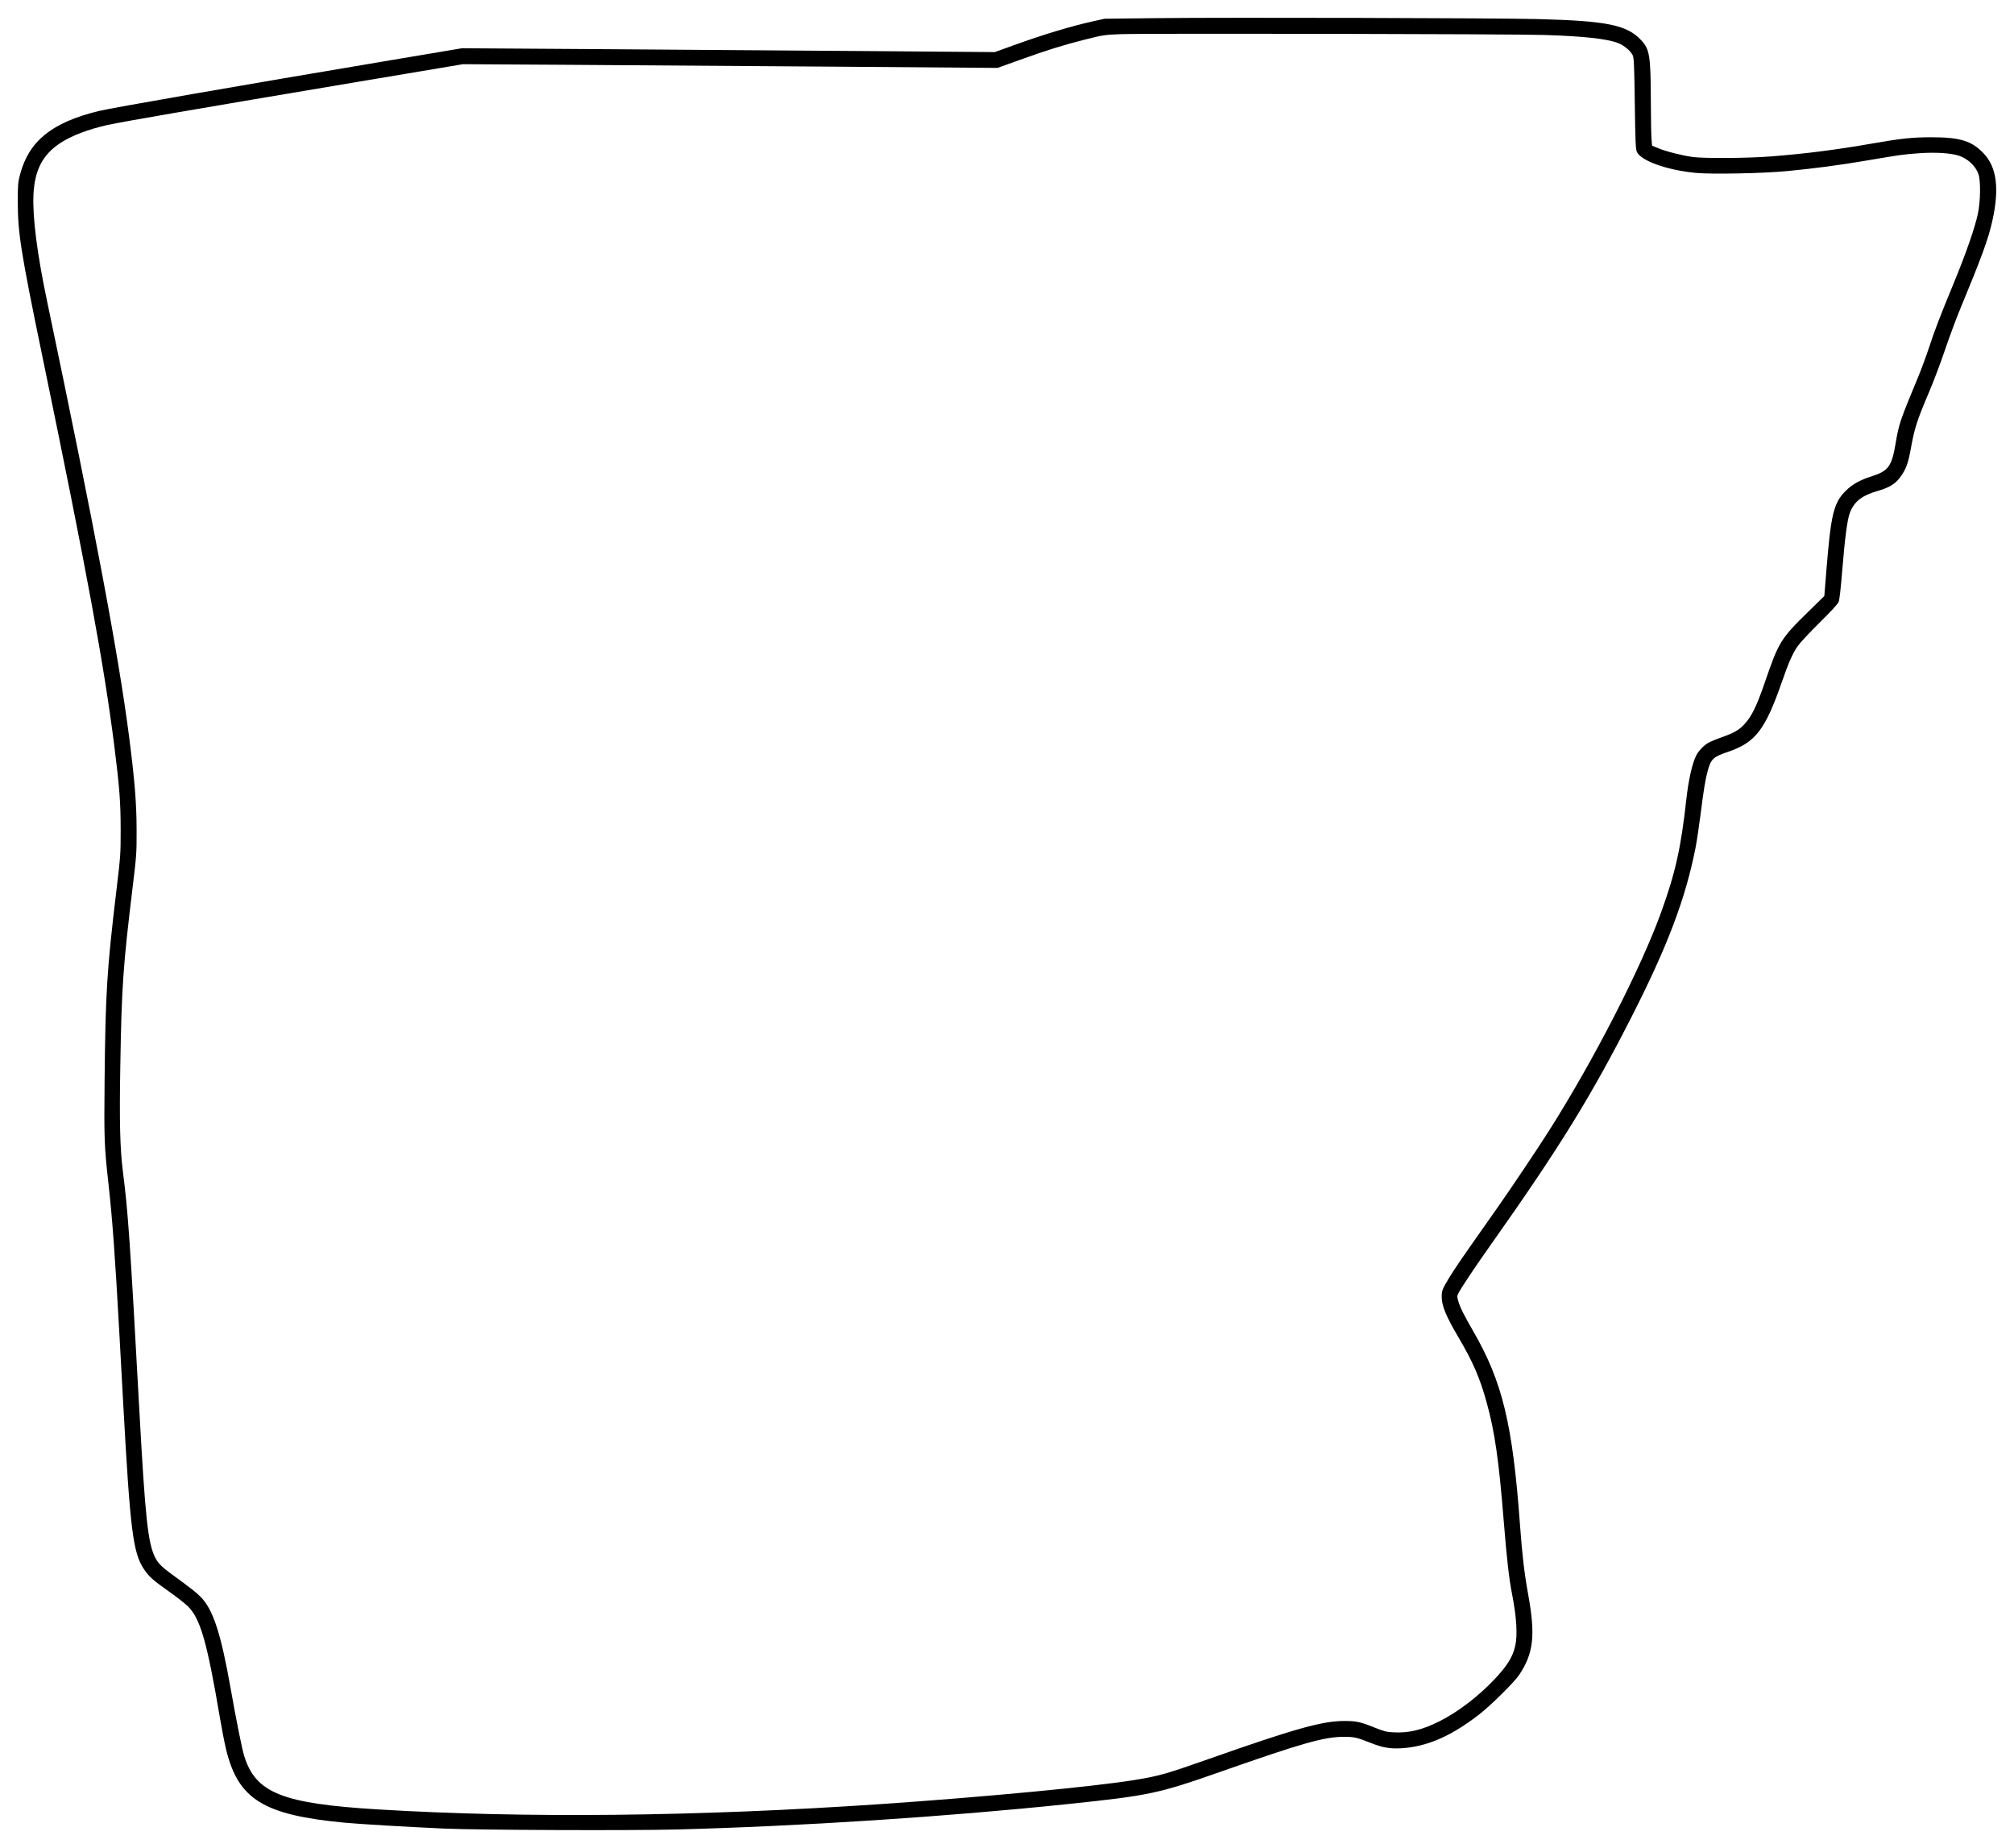 <?xml version="1.0" encoding="UTF-8"?>
<svg xmlns="http://www.w3.org/2000/svg" width="768" height="704.676" viewBox="0 0 2266.083 2079.239" version="1.1">
  <g transform="translate(-449.66,-542.561)">
    <path d="" stroke="none" fill="#ffffff" fill-rule="evenodd"></path>
    <path d="M 1753 562.949 L 1692.500 563.641 1680.483 566.308 C 1654.552 572.064, 1624.229 581.199, 1590.102 593.534 L 1568.958 601.176 1434.229 600.099 C 1360.128 599.506, 1225.250 598.530, 1134.500 597.929 L 969.500 596.836 889 610.363 C 718.352 639.038, 574.875 664.007, 560.500 667.533 C 508.072 680.390, 482.301 701.150, 472.334 738.552 C 469.882 747.756, 469.682 750.033, 469.660 769 C 469.619 804.500, 473.108 826.455, 497.630 945 C 547.277 1185, 566.801 1290.861, 578.418 1383.035 C 584.134 1428.396, 585.423 1445.581, 585.426 1476.500 C 585.428 1503.619, 585.281 1505.728, 580.754 1543.500 C 569.891 1634.138, 568.338 1659.081, 567.338 1759 C 566.693 1823.460, 567.024 1832.523, 571.489 1872.500 C 576.108 1913.865, 579.143 1955.345, 583.966 2043 C 585.070 2063.075, 587.114 2100.200, 588.508 2125.500 C 596.169 2264.561, 599.352 2289.726, 611.613 2308.170 C 617.210 2316.589, 621.661 2320.546, 640.500 2333.852 C 648.750 2339.679, 658.038 2346.960, 661.139 2350.032 C 675.110 2363.872, 682.630 2390.027, 696.971 2474.659 C 699.223 2487.946, 702.407 2504.312, 704.047 2511.028 C 717.792 2567.315, 746.067 2584.777, 837.500 2593.446 C 854.086 2595.018, 907.780 2598.194, 949.500 2600.070 C 986.811 2601.748, 1158.938 2602.426, 1210.244 2601.098 C 1350.163 2597.476, 1514.011 2586.836, 1651.500 2572.443 C 1742.633 2562.903, 1752.946 2560.727, 1822 2536.468 C 1914.703 2503.902, 1939.266 2496.921, 1961.500 2496.822 C 1973.074 2496.770, 1976.523 2497.538, 1991.500 2503.507 C 2005.299 2509.006, 2013.469 2510.451, 2026.458 2509.689 C 2055.078 2508.012, 2082.466 2496.119, 2113.864 2471.737 C 2127.185 2461.393, 2153.342 2435.537, 2158.930 2427.191 C 2175.280 2402.773, 2177.506 2382.585, 2168.992 2335.960 C 2164.921 2313.665, 2162.312 2291.497, 2159.994 2259.500 C 2151.692 2144.913, 2140.239 2097.375, 2107.151 2040.169 C 2096.904 2022.453, 2092.550 2013.698, 2090.529 2006.746 C 2089.002 2001.495, 2089.006 2000.887, 2090.581 1997.806 C 2094.006 1991.107, 2108.905 1968.785, 2127.496 1942.500 C 2204.061 1834.251, 2240.012 1776.027, 2285.567 1686.500 C 2325.950 1607.136, 2346.192 1553.604, 2357.411 1496.500 C 2358.816 1489.350, 2361.331 1472.700, 2363 1459.500 C 2366.661 1430.547, 2368.403 1419.884, 2371.085 1410.022 C 2374.746 1396.562, 2377.348 1394.108, 2393.849 1388.551 C 2424.731 1378.151, 2435.805 1363.813, 2454.518 1310 C 2462.324 1287.554, 2466.815 1277.423, 2472.544 1269.339 C 2475.210 1265.578, 2486.288 1253.725, 2497.161 1243 C 2509.774 1230.560, 2517.474 1222.186, 2518.429 1219.870 C 2519.397 1217.524, 2520.836 1204.965, 2522.498 1184.370 C 2525.411 1148.263, 2528.184 1127.169, 2530.987 1119.793 C 2535.976 1106.663, 2544.423 1100.115, 2563.507 1094.582 C 2575.654 1091.060, 2582.301 1086.905, 2587.799 1079.393 C 2594.112 1070.768, 2596.594 1064.168, 2599.475 1048.334 C 2603.978 1023.592, 2606.340 1016.250, 2620.492 982.982 C 2625.284 971.717, 2633.172 950.800, 2638.022 936.500 C 2642.871 922.200, 2650.280 902.175, 2654.486 892 C 2680.033 830.189, 2686.780 811.717, 2691.411 790.900 C 2699.450 754.761, 2696.359 730.796, 2681.648 715.211 C 2668.298 701.067, 2655.115 697, 2622.613 697 C 2601.660 697, 2588.277 698.408, 2557 703.904 C 2516.235 711.067, 2480.744 715.599, 2442 718.588 C 2415.779 720.611, 2367.369 720.950, 2354.300 719.202 C 2342.376 717.607, 2324.355 713.035, 2315.497 709.357 L 2308.500 706.453 2307.881 698.976 C 2307.540 694.864, 2307.203 675.620, 2307.131 656.211 C 2306.941 605.046, 2305.843 598.122, 2296.282 587.839 C 2280.261 570.608, 2258.040 566.057, 2180 564.025 C 2133.763 562.821, 1830.949 562.058, 1753 562.949 M 1709.500 581.034 C 1692.440 581.739, 1690.455 582.041, 1671.500 586.811 C 1646.161 593.187, 1628.119 598.804, 1596.898 610.037 L 1572.057 618.974 1383.778 617.531 C 1280.225 616.738, 1144.875 615.798, 1083 615.443 L 970.500 614.797 853.500 634.439 C 672.693 664.792, 587.357 679.495, 571 683.114 C 549.060 687.967, 530.022 695.240, 517.358 703.605 C 497.508 716.717, 488.521 734.174, 487.297 762 C 486.192 787.126, 491.469 828.349, 502.531 881 C 555.648 1133.829, 583.006 1279.088, 594.928 1371.606 C 601.164 1419.997, 603.300 1446.432, 603.364 1476 C 603.421 1502.371, 603.250 1504.937, 599.182 1538.500 C 588.031 1630.510, 586.541 1651.973, 585.005 1742.732 C 583.944 1805.382, 584.681 1834.970, 587.946 1860.792 C 593.894 1907.835, 595.828 1935.936, 606.507 2130.500 C 613.101 2250.645, 616.055 2278.282, 624.054 2294.697 C 627.215 2301.185, 631.569 2305.623, 642.855 2313.861 C 665.475 2330.372, 670.121 2334.014, 675.500 2339.449 C 689.338 2353.430, 698.212 2380.463, 709.001 2441.500 C 715.480 2478.154, 721.886 2510.127, 724.350 2518.116 C 737.271 2559.993, 766.974 2571.933, 874.500 2578.474 C 1041.029 2588.604, 1234.893 2586.545, 1441.500 2572.451 C 1556.847 2564.582, 1680.452 2552.855, 1725.852 2545.474 C 1753.620 2540.959, 1761.394 2538.764, 1809 2522 C 1906.542 2487.652, 1937.351 2479.005, 1962.201 2479.001 C 1975.672 2479, 1980.481 2480.036, 1995.965 2486.277 C 2006.963 2490.710, 2009.510 2491.358, 2017.608 2491.781 C 2034.891 2492.685, 2049.727 2489.129, 2069.086 2479.444 C 2089.747 2469.107, 2112.692 2451.660, 2130.838 2432.490 C 2145.371 2417.136, 2151.535 2407.314, 2154.482 2394.812 C 2157.314 2382.800, 2156.091 2362.157, 2151.028 2336.500 C 2147.583 2319.043, 2145.050 2296.799, 2141.521 2253 C 2136.054 2185.147, 2131.510 2153.632, 2122.459 2120.815 C 2114.752 2092.869, 2107.142 2075.320, 2090.355 2046.779 C 2076.512 2023.243, 2071.755 2011.594, 2071.814 2001.374 C 2071.845 1995.882, 2072.390 1993.952, 2075.530 1988.219 C 2080.570 1979.015, 2089.412 1965.613, 2106.209 1941.720 C 2114.027 1930.599, 2126.903 1912.275, 2134.822 1901 C 2151.044 1877.905, 2180.244 1834.316, 2193.102 1814 C 2243.446 1734.458, 2295.894 1632.183, 2318.740 1569 C 2334.742 1524.747, 2341.059 1496.466, 2346.998 1442.500 C 2349.423 1420.467, 2353.666 1401.530, 2358.156 1392.705 C 2360.851 1387.408, 2366.346 1381.573, 2371.466 1378.573 C 2373.851 1377.175, 2380.775 1374.280, 2386.853 1372.139 C 2399.854 1367.560, 2405.709 1364.323, 2411.250 1358.651 C 2420.240 1349.449, 2425.782 1338.339, 2435.518 1310 C 2451.074 1264.721, 2453.226 1261.228, 2484.284 1230.847 L 2502.331 1213.193 2504.631 1184.473 C 2509.653 1121.755, 2512.815 1108.530, 2525.950 1095.307 C 2533.667 1087.538, 2541.897 1082.880, 2555.751 1078.441 C 2574.365 1072.476, 2578.207 1067.211, 2582.501 1041.773 C 2586.292 1019.319, 2587.256 1016.474, 2607.992 966.500 C 2611.415 958.250, 2616.823 943.612, 2620.010 933.970 C 2626.950 912.978, 2631.942 899.967, 2648.006 861 C 2661.694 827.799, 2671.847 798.599, 2675.129 783 C 2678.086 768.948, 2678.387 746.041, 2675.716 738.391 C 2672.537 729.282, 2663.589 720.939, 2653.500 717.675 C 2644.436 714.743, 2627.235 713.687, 2609.241 714.959 C 2591.542 716.209, 2588.402 716.647, 2549 723.351 C 2519.011 728.454, 2490.951 732.158, 2459.812 735.122 C 2432.806 737.693, 2375.079 738.802, 2357.500 737.087 C 2324.883 733.905, 2295.544 723.332, 2291.327 713.241 C 2290.034 710.147, 2289.664 701.213, 2289.077 659.018 C 2288.487 616.679, 2288.123 607.926, 2286.824 604.955 C 2284.667 600.023, 2276.866 593.469, 2270.147 590.945 C 2257.397 586.155, 2232.241 583.391, 2188 581.920 C 2152.635 580.744, 1735.194 579.970, 1709.500 581.034" stroke="none" fill="#000000" fill-rule="evenodd"></path>
  </g>
</svg>
